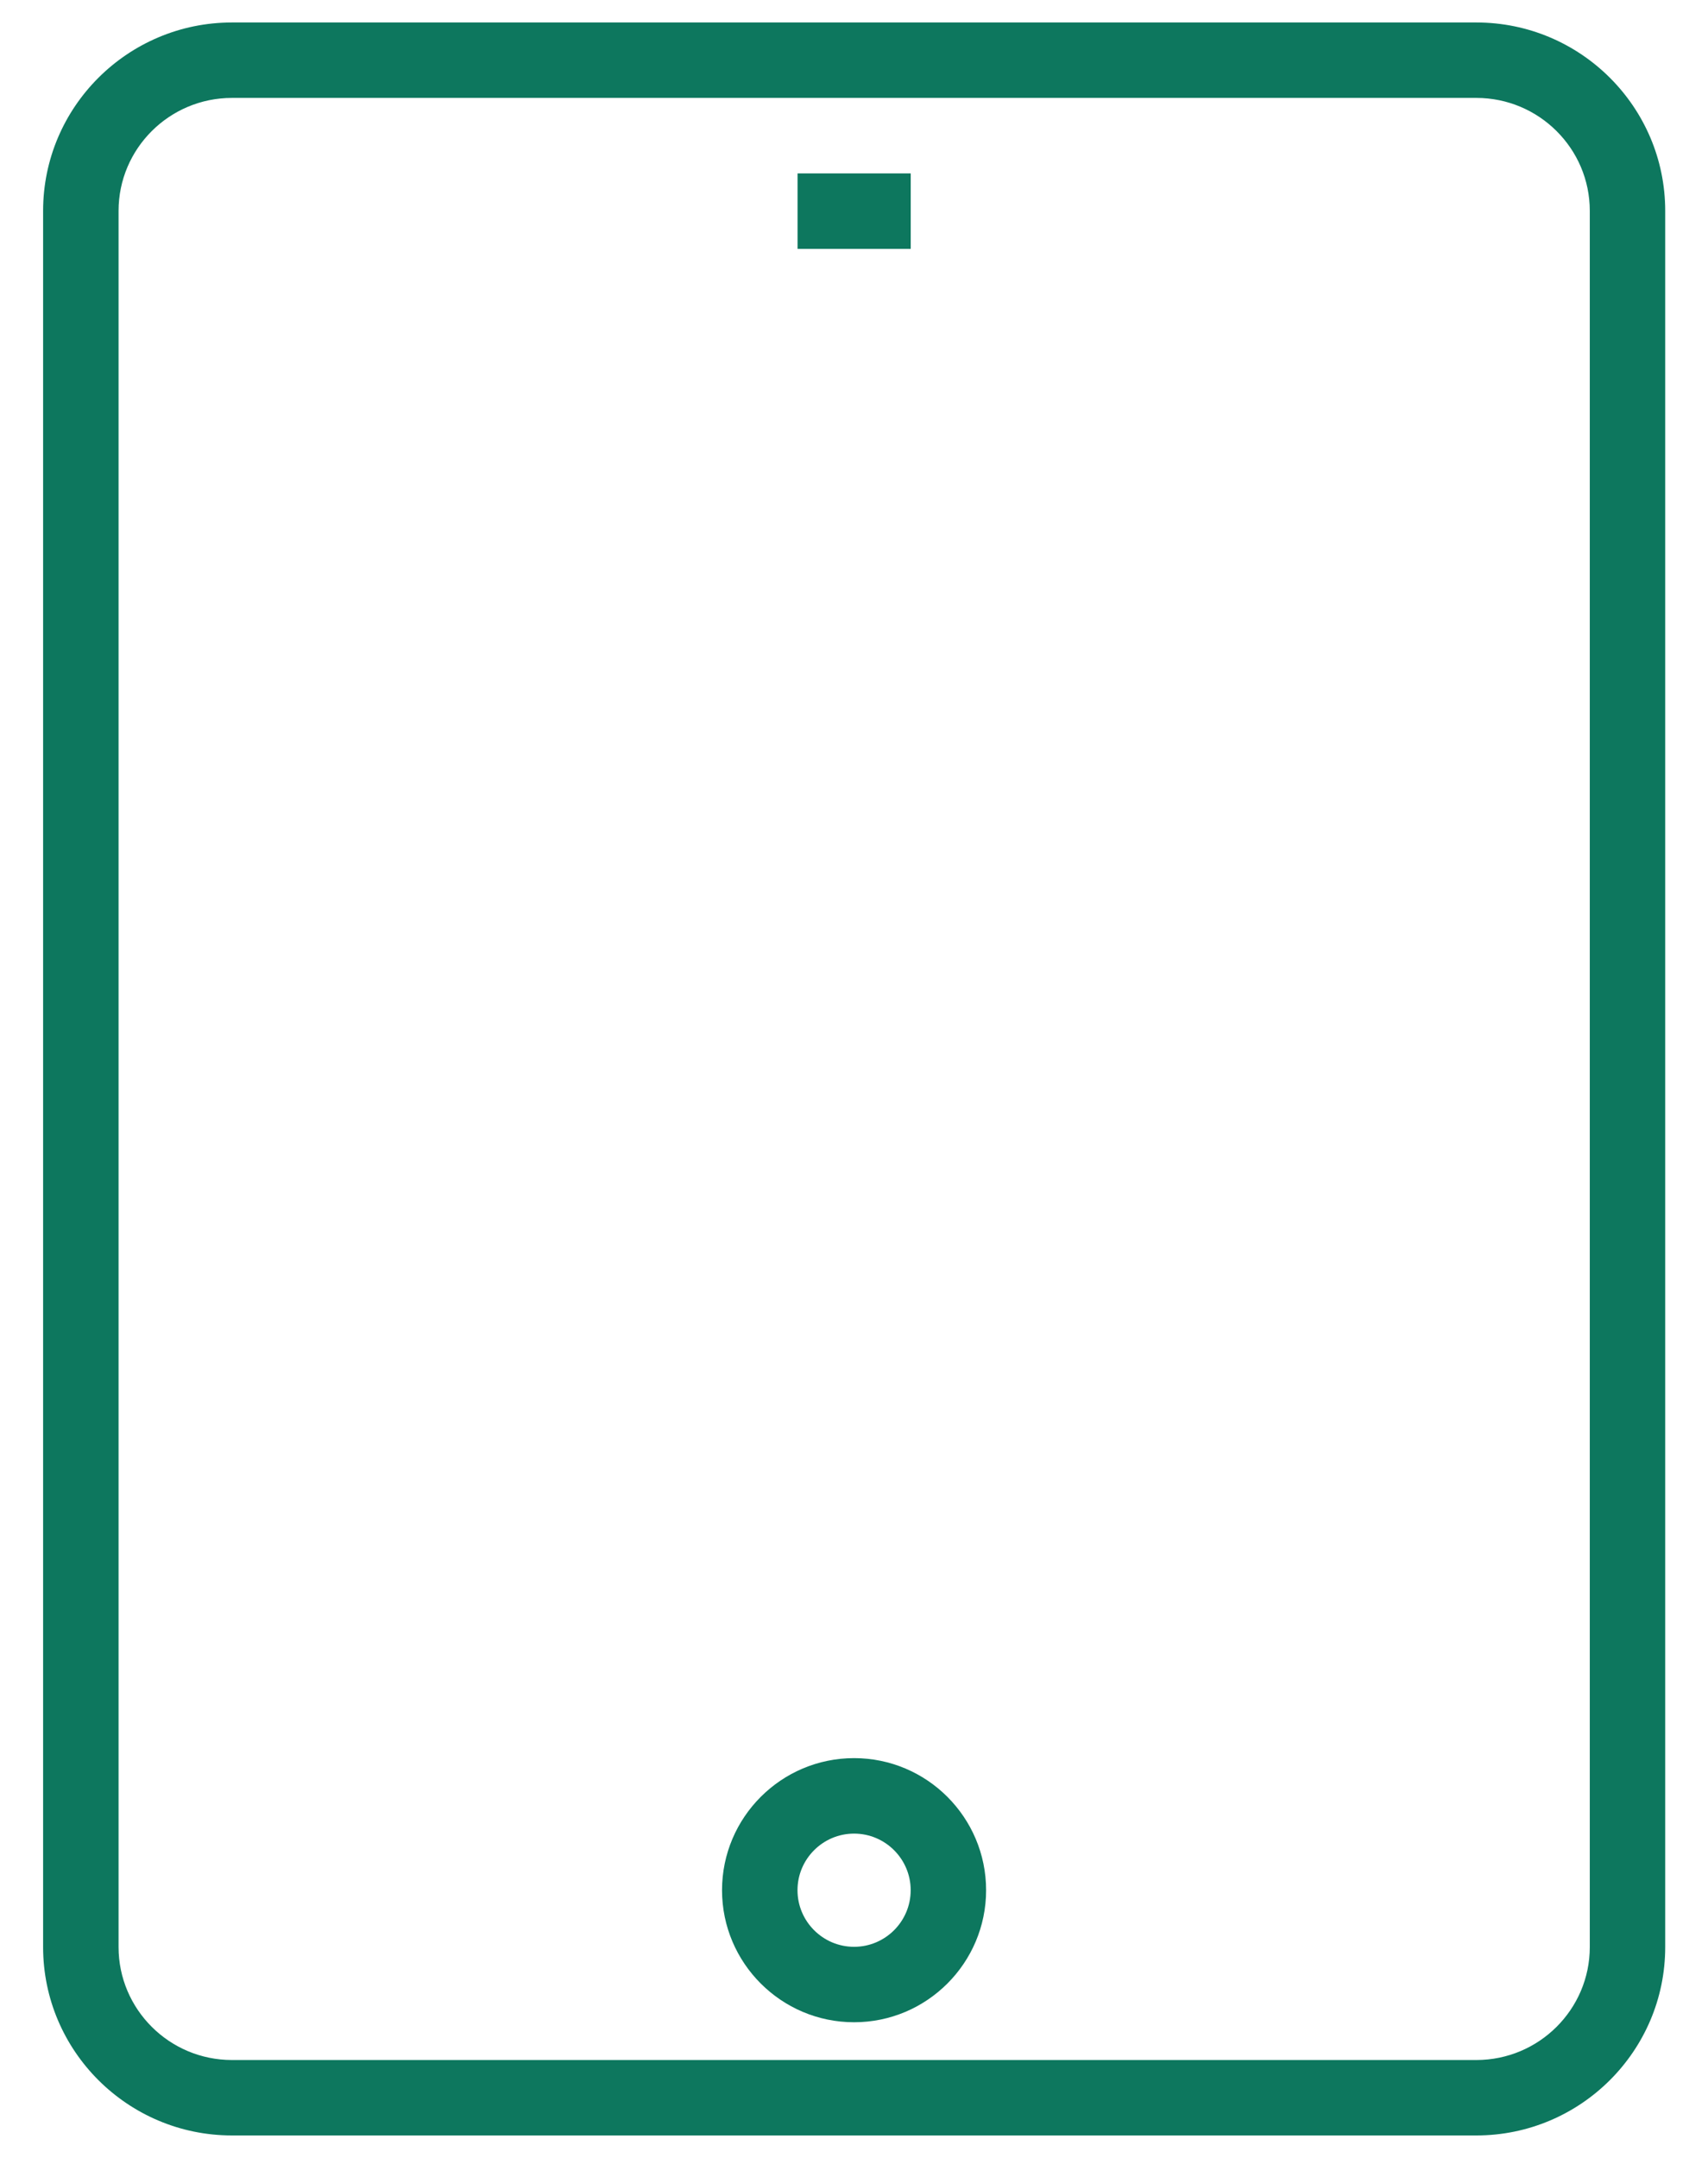 <svg width="38" height="48" viewBox="0 0 38 48" fill="none" xmlns="http://www.w3.org/2000/svg">
<path d="M20.262 3.857H17.744V5.536H20.262V3.857Z" fill="#0D775E"/>
<path d="M19.002 39.107C17.382 39.107 16.064 40.425 16.064 42.045C16.064 43.664 17.382 44.982 19.002 44.982C20.622 44.982 21.939 43.664 21.939 42.045C21.939 40.425 20.622 39.107 19.002 39.107ZM19.002 43.304C18.308 43.304 17.743 42.739 17.743 42.045C17.743 41.351 18.308 40.786 19.002 40.786C19.696 40.786 20.261 41.351 20.261 42.045C20.261 42.739 19.696 43.304 19.002 43.304Z" fill="#0D775E"/>
<path d="M32.847 0.5H5.16C2.844 0.5 0.959 2.38 0.959 4.69V43.31C0.959 45.62 2.844 47.5 5.16 47.5H32.847C35.163 47.5 37.048 45.62 37.048 43.31V4.69C37.048 2.38 35.163 0.5 32.847 0.5ZM35.37 43.31C35.37 44.695 34.238 45.822 32.847 45.822H5.16C3.769 45.822 2.638 44.695 2.638 43.31V4.69C2.638 3.305 3.769 2.178 5.16 2.178H32.847C34.238 2.178 35.37 3.305 35.37 4.69L35.37 43.31Z" fill="#0D775E"/>
</svg>
